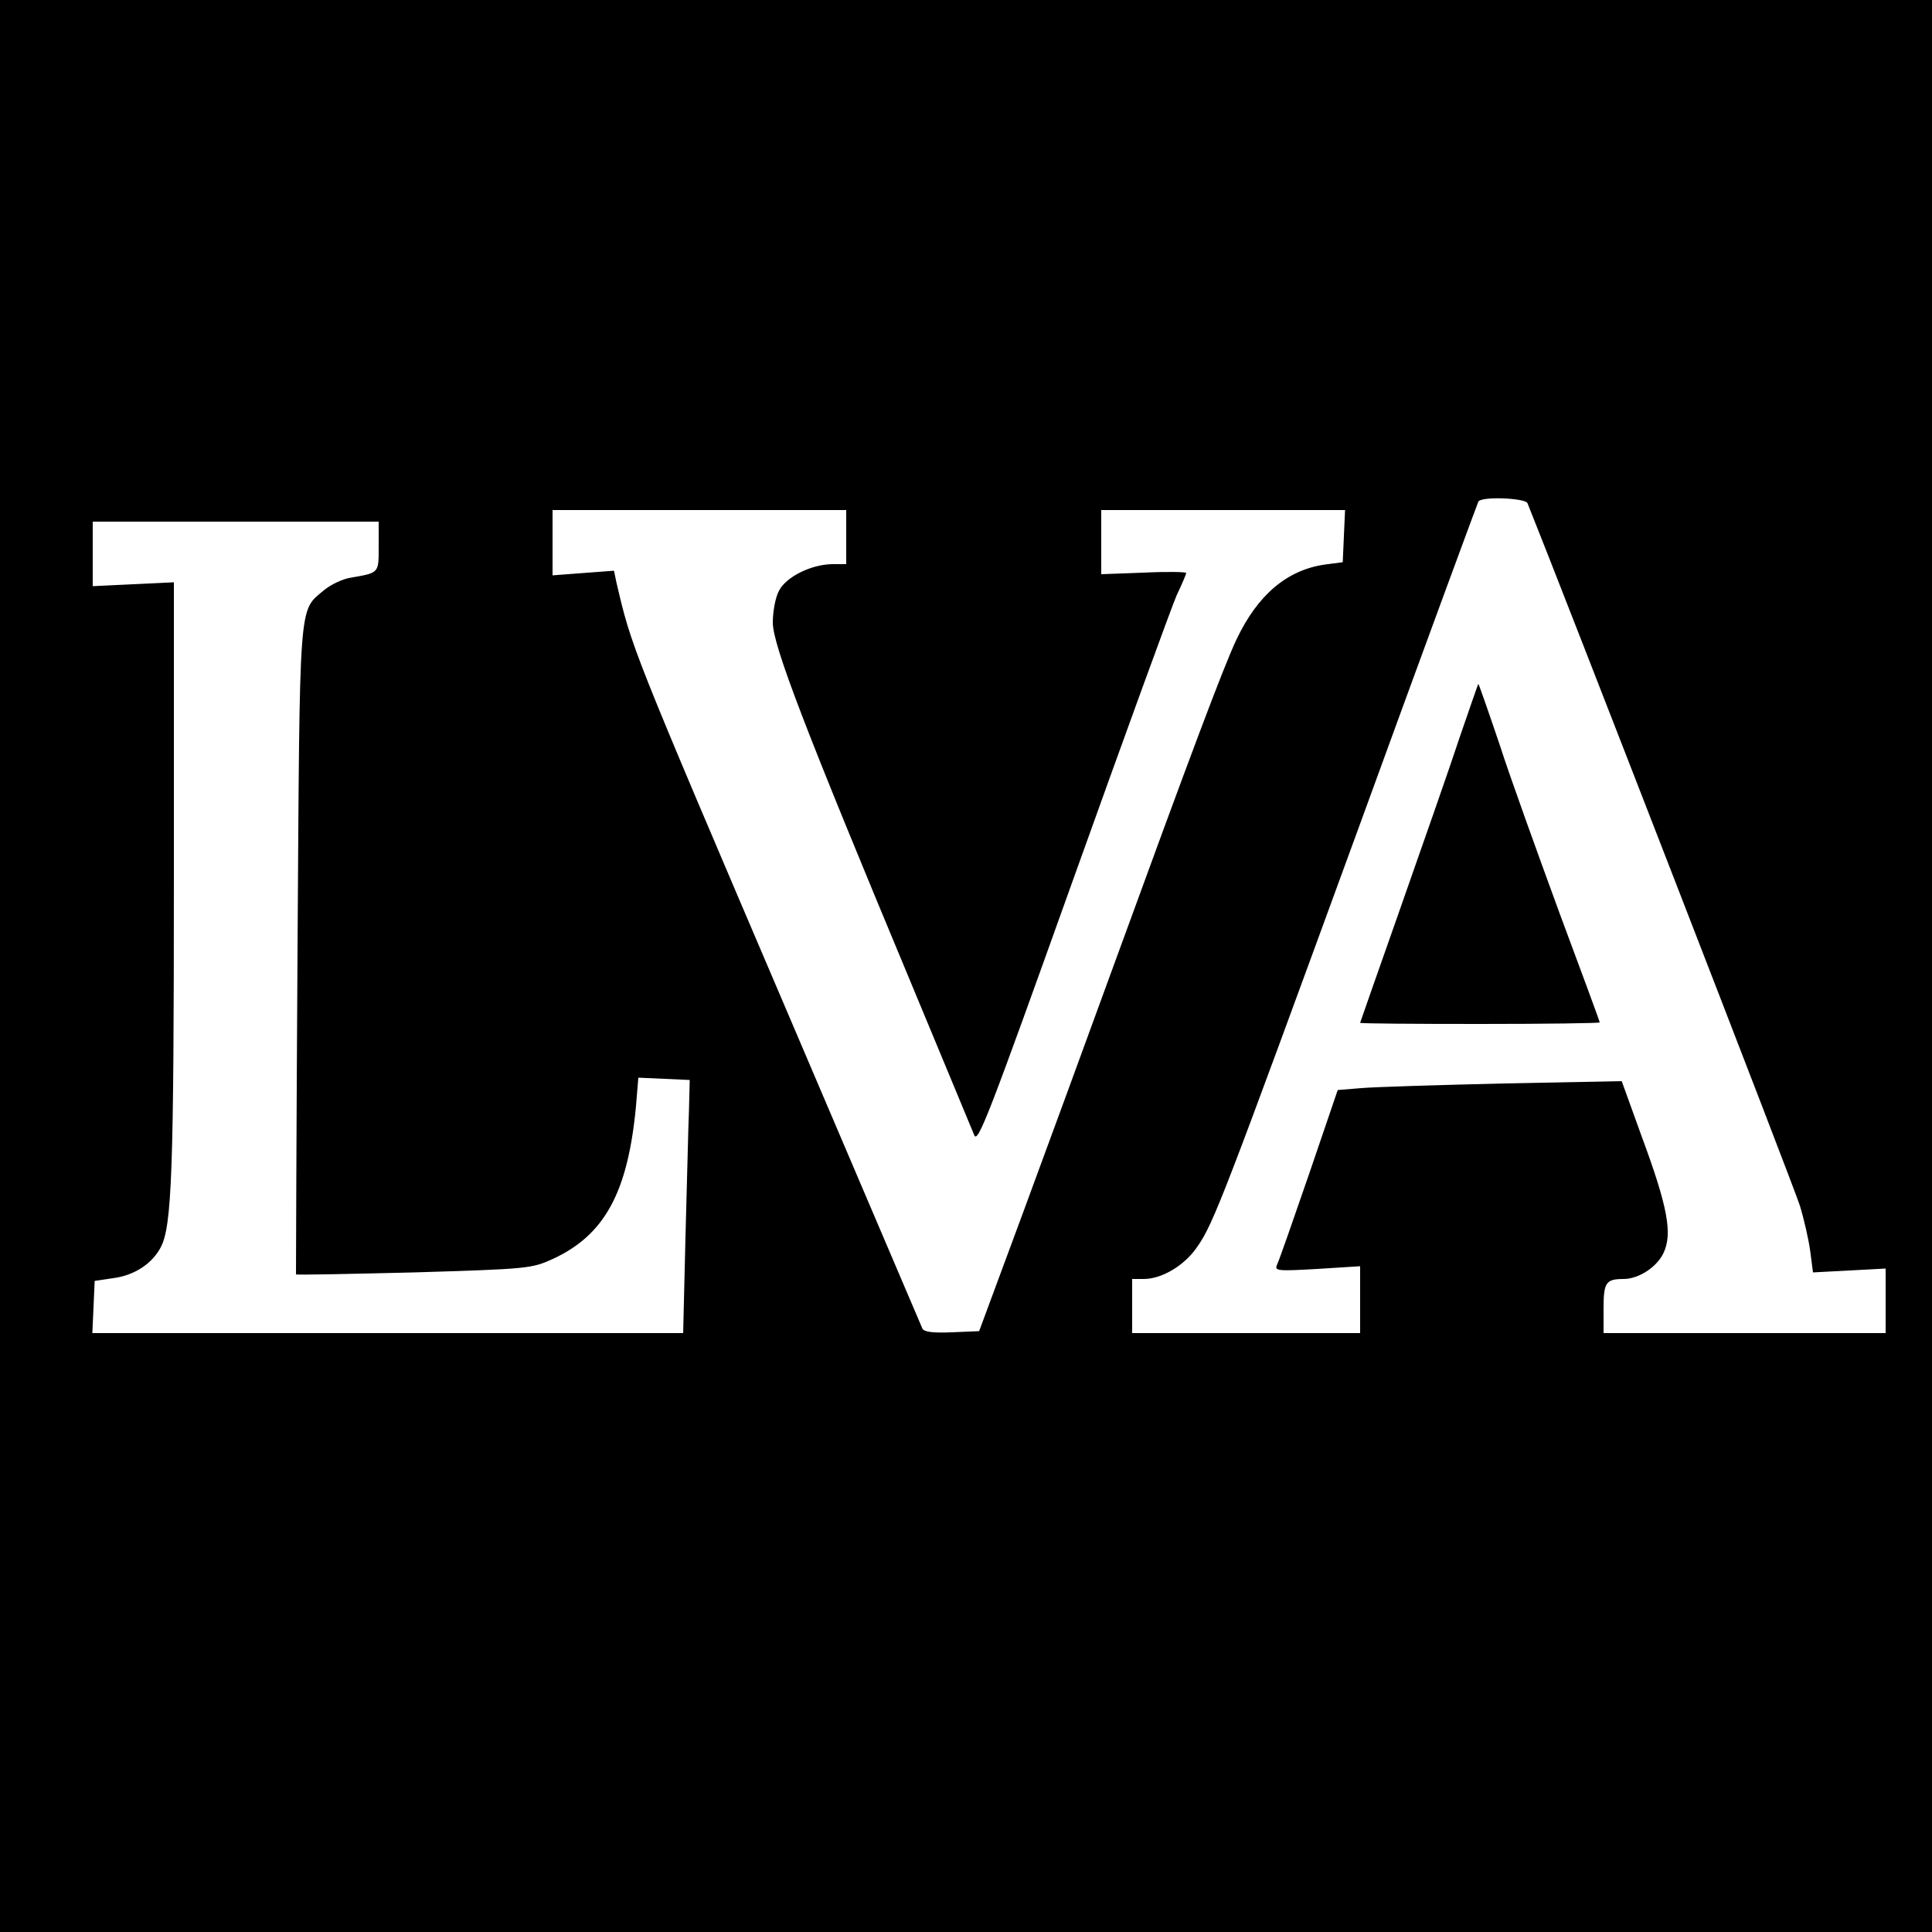 <?xml version="1.0" standalone="no"?>
<!DOCTYPE svg PUBLIC "-//W3C//DTD SVG 20010904//EN"
 "http://www.w3.org/TR/2001/REC-SVG-20010904/DTD/svg10.dtd">
<svg version="1.0" xmlns="http://www.w3.org/2000/svg"
 width="500pt" height="500pt" viewBox="0 0 500 500"
 preserveAspectRatio="xMidYMid meet">
<g transform="translate(0,500) scale(0.1,-0.1)"
fill="#000000" stroke="none">
<path d="M0 2500 l0 -2500 2500 0 2500 0 0 2500 0 2500 -2500 0 -2500 0 0
-2500z m3953 1198 c87 -216 691 -1772 705 -1818 11 -36 23 -89 27 -119 l7 -54
94 5 94 5 0 -83 0 -84 -365 0 -365 0 0 64 c0 67 6 76 52 76 39 0 86 31 103 67
24 50 11 120 -56 301 l-52 144 -306 -6 c-168 -4 -334 -9 -368 -12 l-61 -5 -74
-217 c-41 -119 -78 -225 -83 -235 -7 -16 0 -17 104 -11 l111 7 0 -86 0 -87
-295 0 -295 0 0 70 0 70 30 0 c47 0 106 35 139 84 42 60 71 137 418 1086 167
459 307 838 309 842 9 14 121 9 127 -4z m-1763 -88 l0 -70 -37 0 c-54 -1 -119
-33 -137 -69 -9 -16 -16 -53 -16 -82 0 -59 84 -277 359 -936 83 -200 156 -375
162 -390 9 -25 36 45 255 657 135 377 256 709 269 739 14 29 25 56 25 58 0 3
-49 4 -110 1 l-110 -4 0 83 0 83 315 0 316 0 -3 -67 -3 -68 -46 -6 c-98 -14
-174 -78 -229 -194 -33 -69 -125 -315 -311 -825 -71 -195 -180 -492 -242 -660
l-113 -305 -71 -3 c-50 -2 -72 1 -76 10 -3 7 -159 373 -347 813 -409 957 -405
948 -445 1119 l-6 29 -80 -6 -79 -6 0 84 0 85 380 0 380 0 0 -70z m-1210 -24
c0 -70 2 -68 -72 -81 -21 -3 -52 -18 -69 -32 -67 -57 -63 -11 -69 -933 -3
-459 -4 -836 -4 -838 1 -2 138 1 305 5 297 9 305 10 360 35 134 62 194 172
215 396 l6 73 67 -3 66 -3 -2 -80 c-2 -44 -5 -191 -9 -327 l-6 -248 -765 0
-764 0 3 67 3 68 47 7 c56 7 102 38 124 80 29 55 34 199 34 962 l0 759 -105
-5 -105 -5 0 84 0 83 370 0 370 0 0 -64z"/>
<path d="M3778 3093 c-25 -76 -94 -273 -152 -438 -58 -165 -106 -301 -106
-302 0 -2 140 -3 310 -3 171 0 310 2 310 4 0 3 -47 130 -104 283 -56 153 -127
349 -155 436 -29 86 -54 157 -55 157 -1 0 -22 -62 -48 -137z"/>
</g>
</svg>
